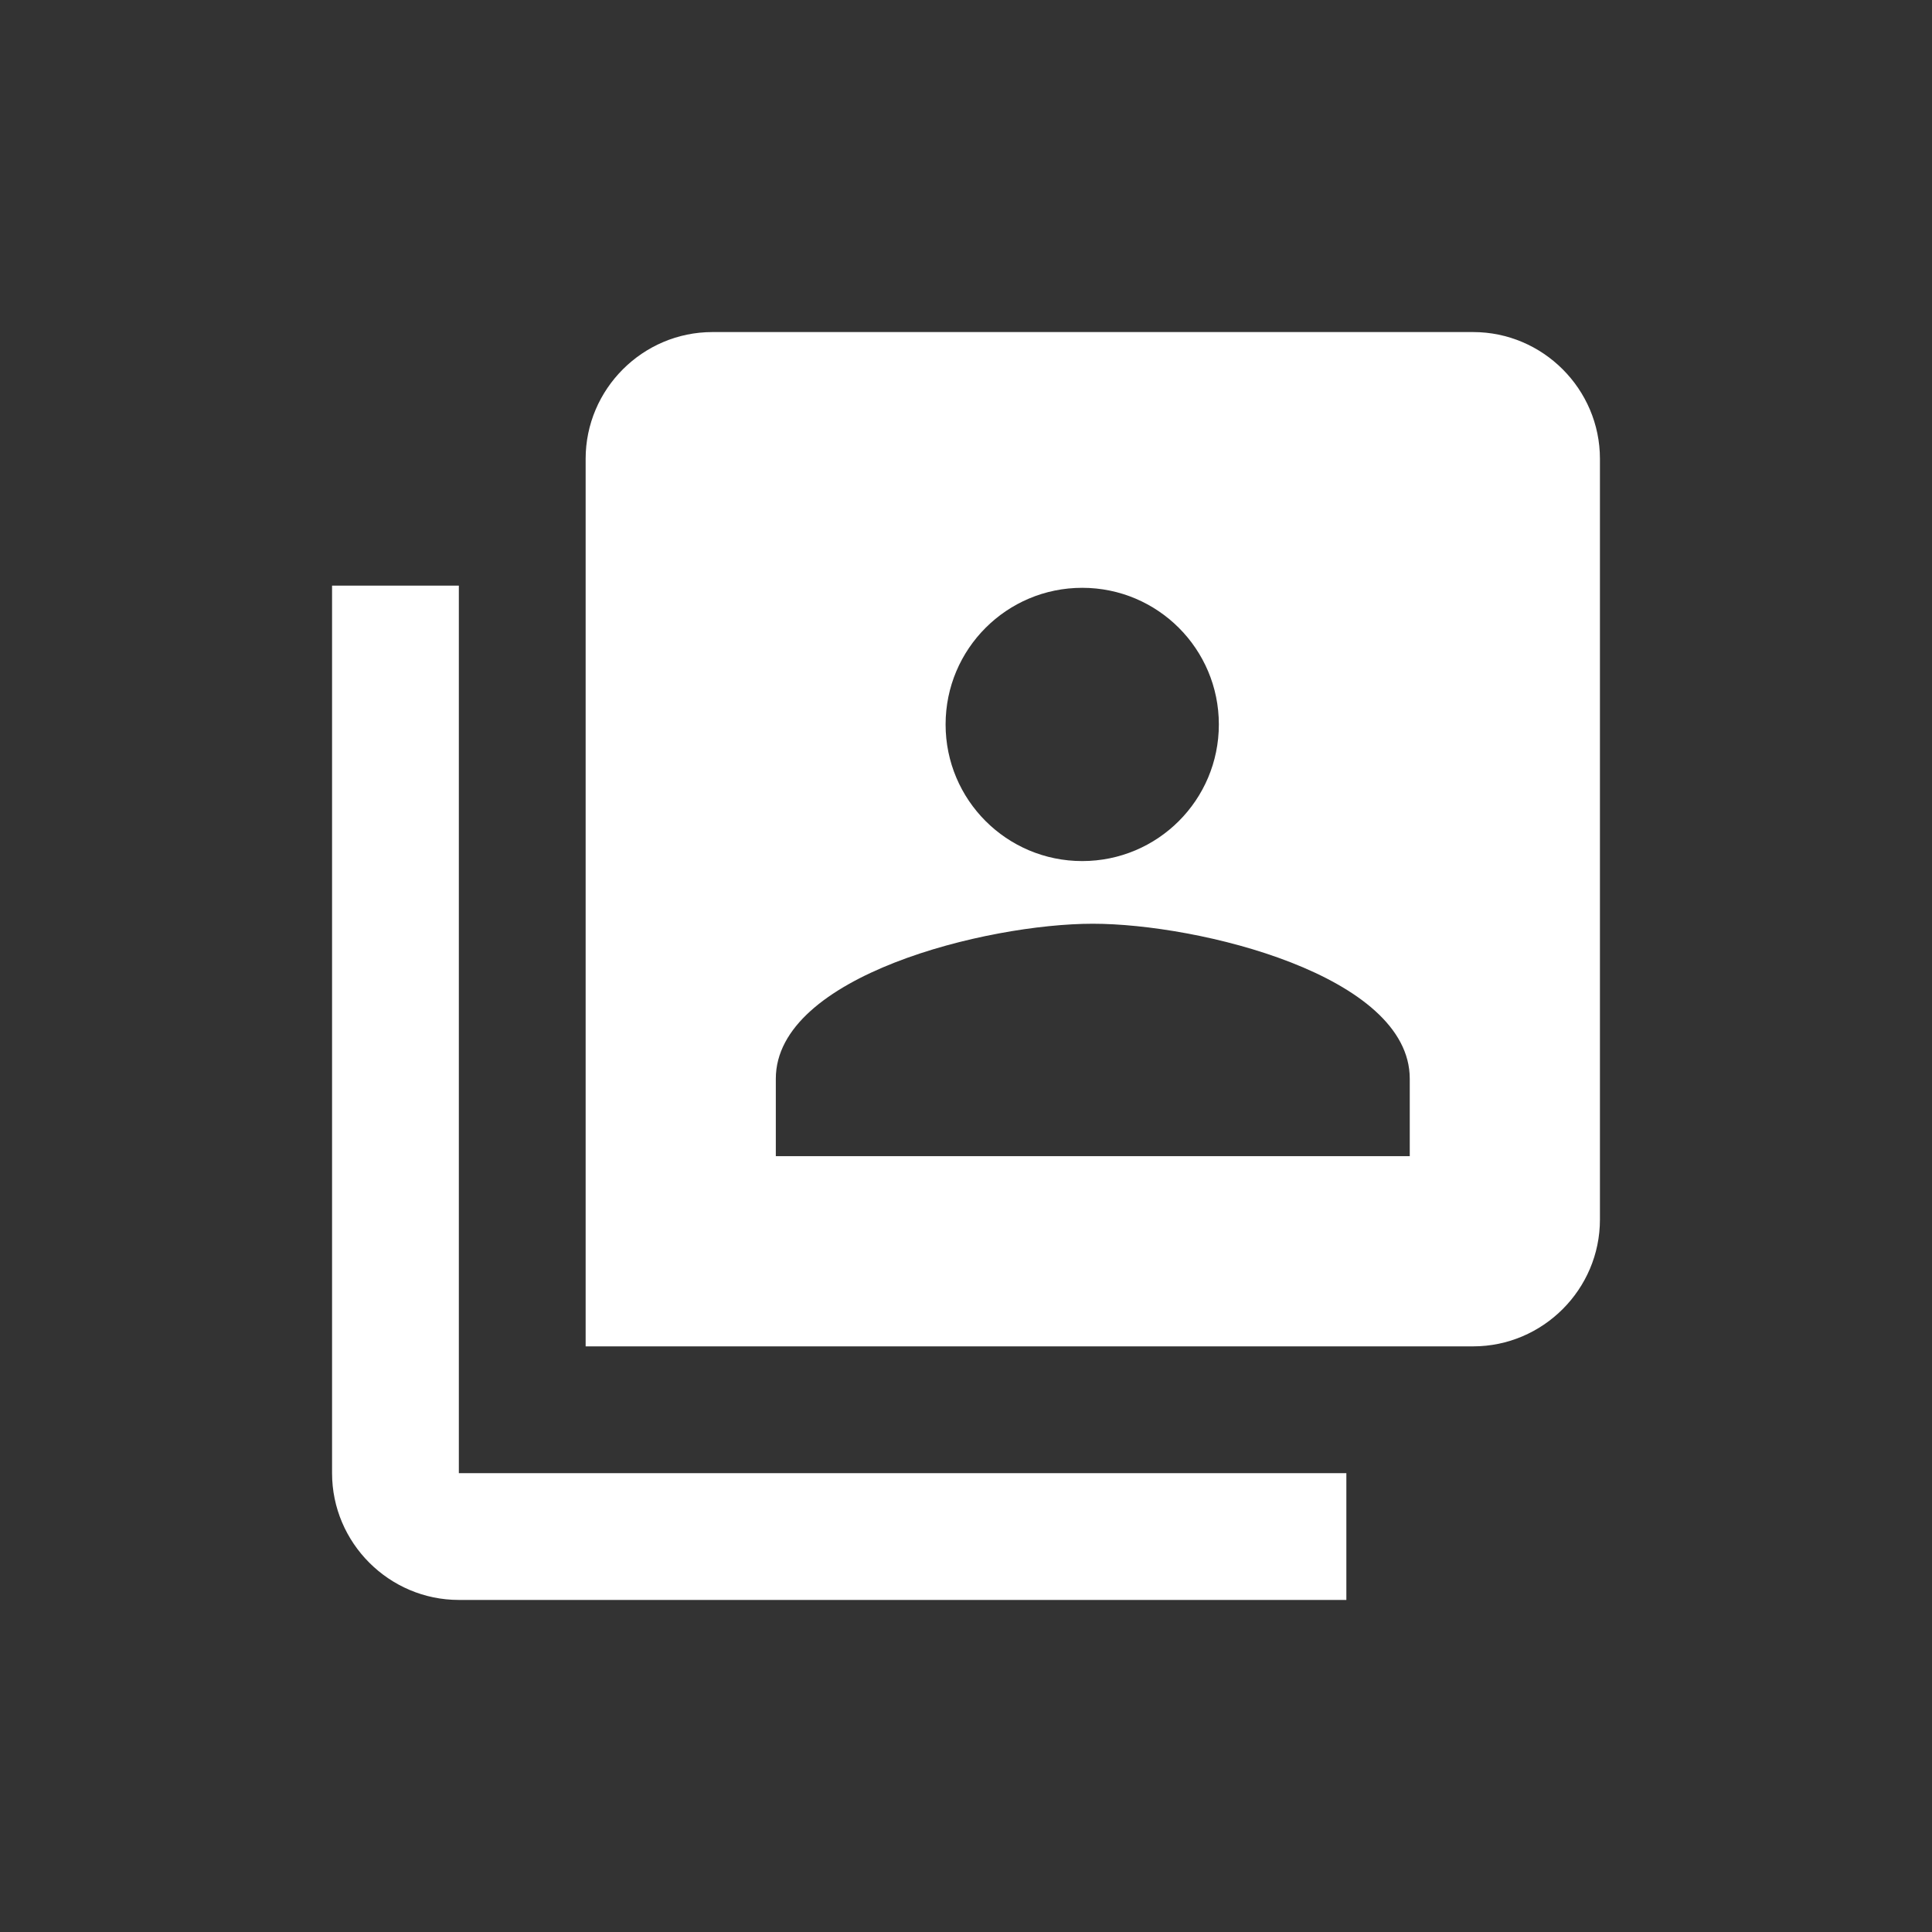 <?xml version="1.0" encoding="UTF-8"?>
<svg width="64px" height="64px" viewBox="0 0 64 64" version="1.1" xmlns="http://www.w3.org/2000/svg" xmlns:xlink="http://www.w3.org/1999/xlink">
    <rect x="0" y="0" width="64" height="64" fill="#333333" stroke="none"/>
    <!-- Generator: Sketch 52.2 (67145) - http://www.bohemiancoding.com/sketch -->
    <title>camera_iconSeparate</title>
    <desc>Created with Sketch.</desc>
    <g id="camera_iconSeparate" stroke="none" stroke-width="1" fill="none" fill-rule="evenodd">
        <rect id="Rectangle" fill-opacity="0" fill="#FFFFFF" x="0" y="0" width="64" height="64"></rect>
        <path d="M53,15.2 L53,40.4 C53,42.71 51.11,44.6 48.8,44.6 L23.6,44.6 L19.4,44.6 L19.4,40.4 L19.4,15.2 C19.4,12.89 21.29,11 23.6,11 L48.8,11 C51.11,11 53,12.89 53,15.2 Z M11,19.4 L15.2,19.4 L15.2,48.8 L44.6,48.8 L44.6,53 L15.2,53 C12.89,53 11,51.11 11,48.8 L11,19.4 Z M35.85,19.472 C33.349,19.472 31.324,21.498 31.324,23.998 C31.324,26.499 33.349,28.524 35.85,28.524 C38.351,28.524 40.376,26.499 40.376,23.998 C40.376,21.498 38.351,19.472 35.85,19.472 Z M36.2,30.6 C32.696,30.6 25.7,32.32 25.7,35.733 L25.7,38.3 L46.7,38.3 L46.7,35.733 C46.7,32.307 39.704,30.6 36.2,30.6 Z" id="Combined-Shape" fill="#FFFFFF"></path>
    </g>
</svg>